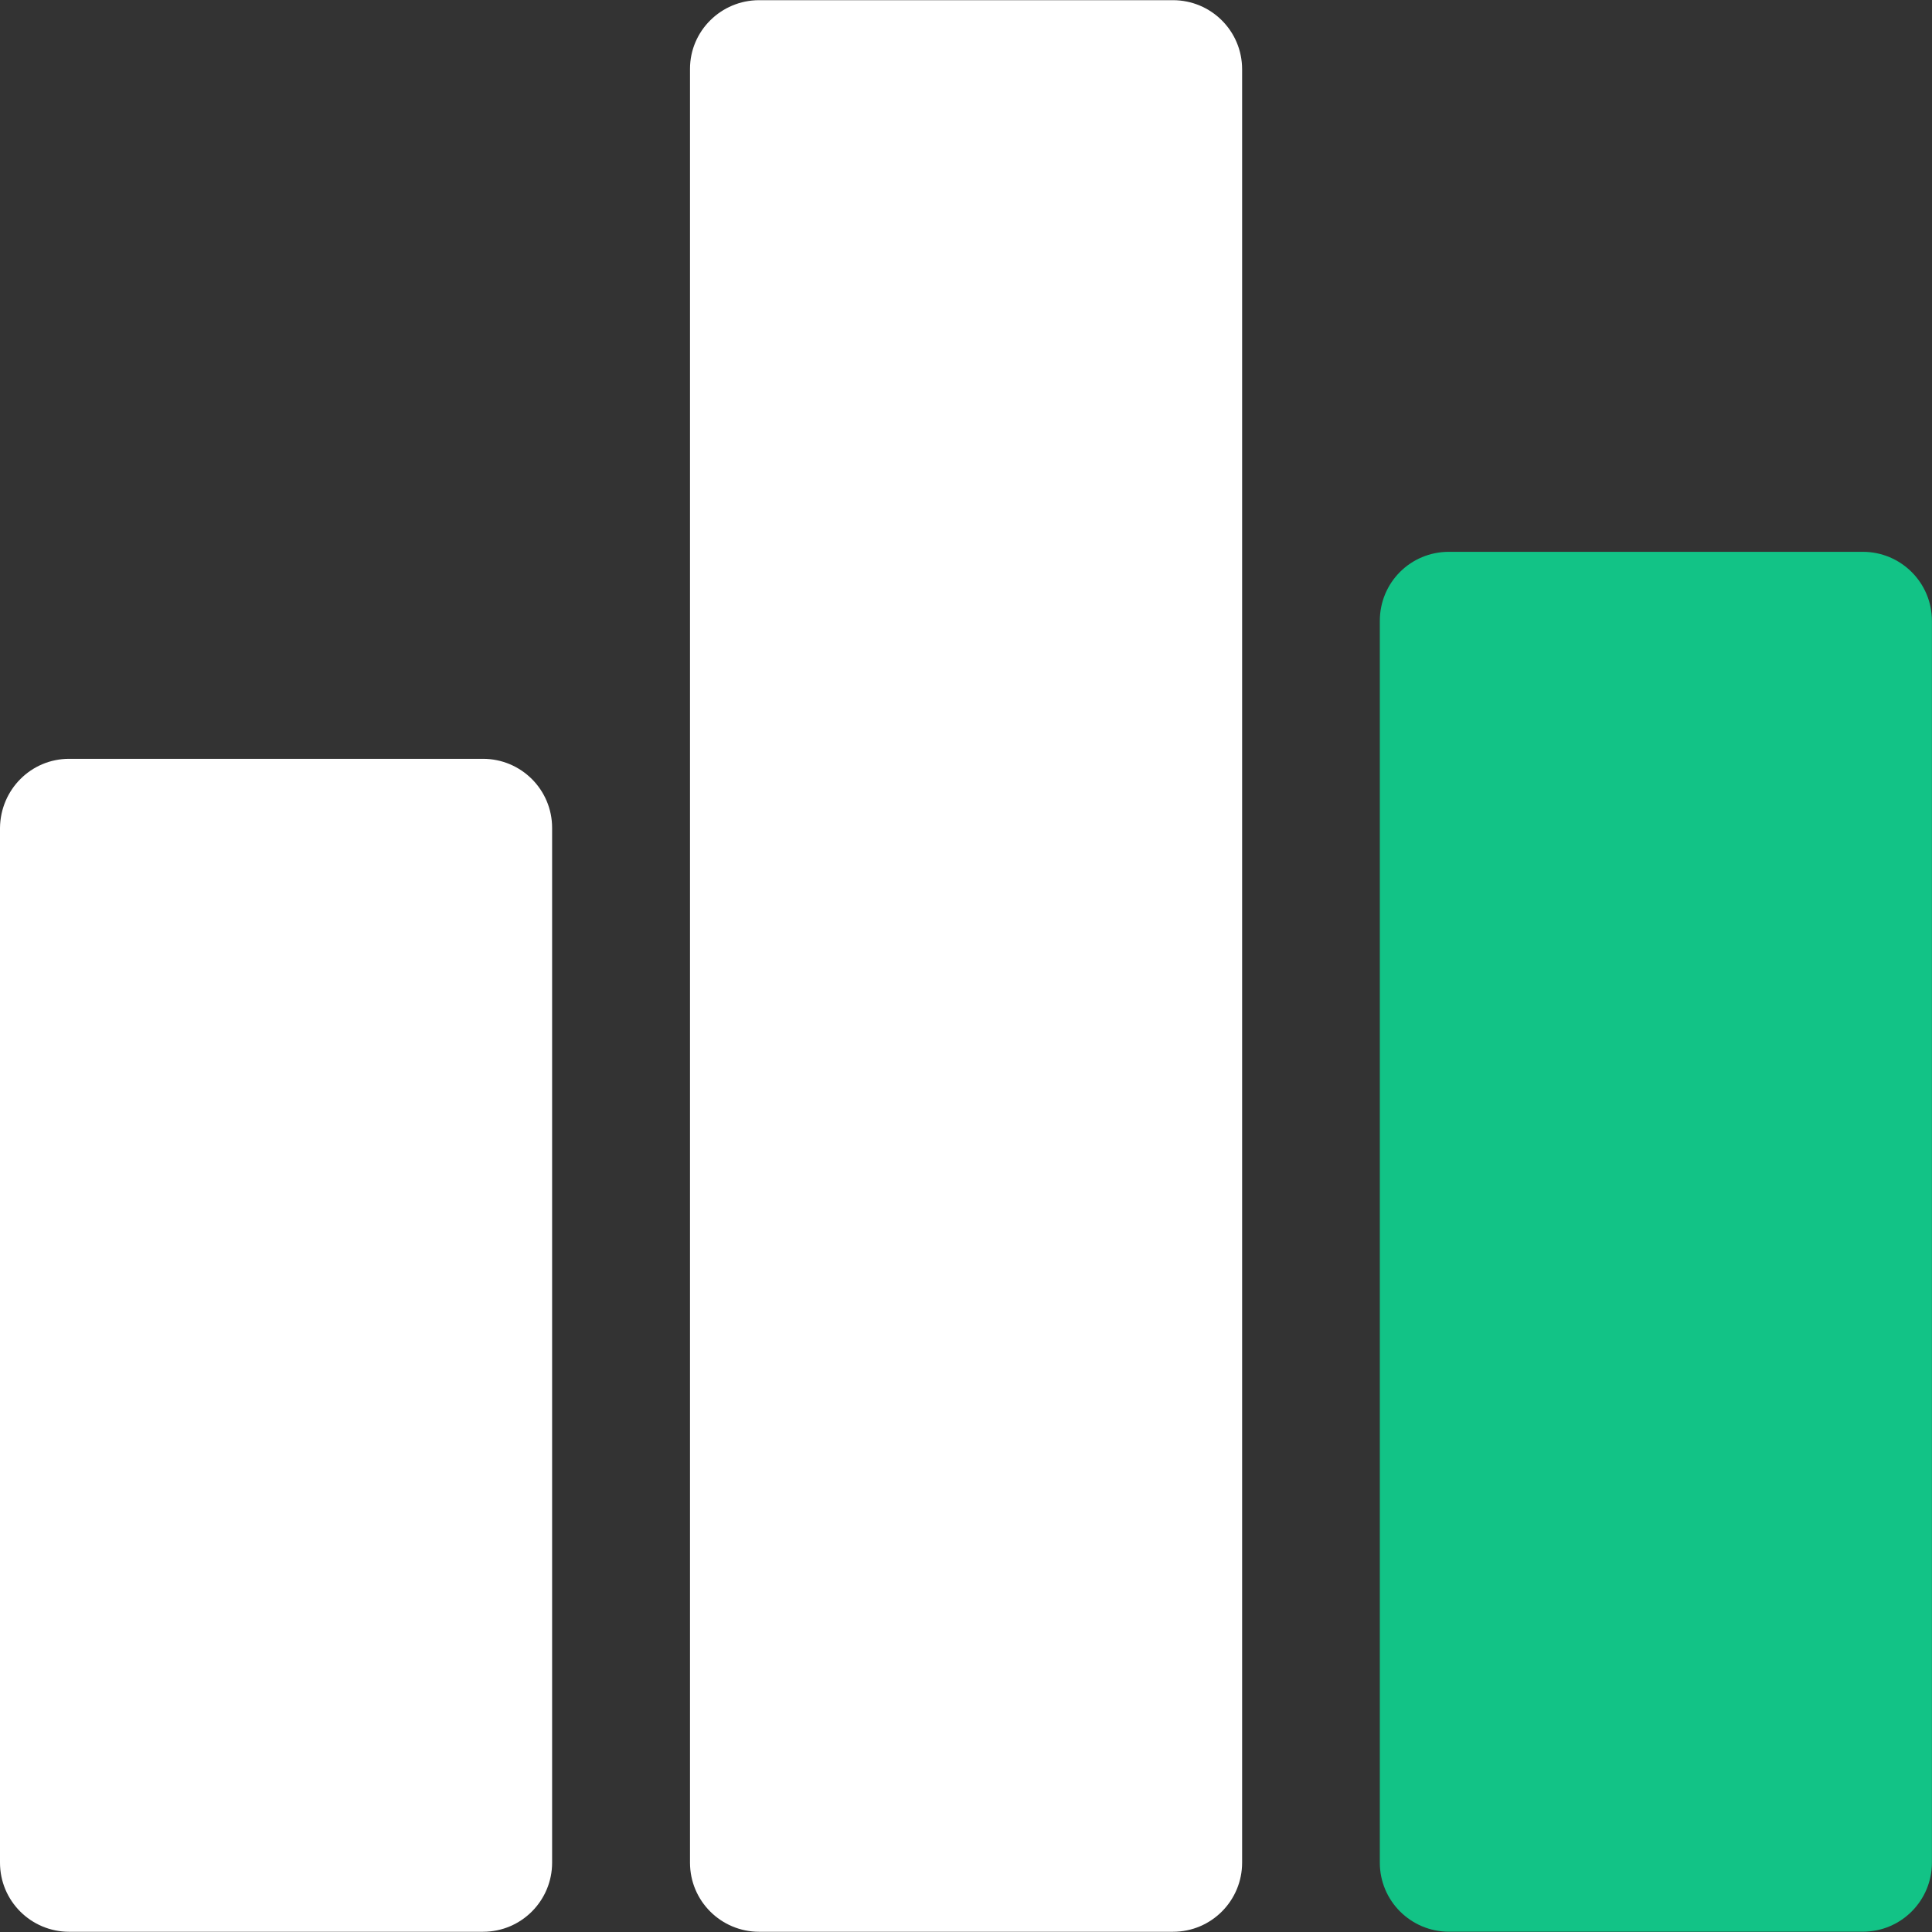 <svg width="84" height="84" viewBox="0 0 84 84" fill="none" xmlns="http://www.w3.org/2000/svg">
<rect x="0" y="0" width="84" height="84" fill="#333333" stroke="none"/>
<g clip-path="url(#clip0_262_345)">
<g clip-path="url(#clip1_262_345)">
<g clip-path="url(#clip2_262_345)">
<path d="M21 32.992H3.005C1.353 32.992 0.018 34.328 0 35.997V80.985C0 82.654 1.353 83.99 3.005 83.99H21C22.669 83.99 24.005 82.636 24.005 80.985V35.997C24.005 34.328 22.652 32.992 21 32.992Z" fill="white"/>
<path d="M51 0.008H33.005C31.353 0.008 30 1.343 30 2.995V80.985C30 82.655 31.353 83.99 33.005 83.99H51C52.669 83.99 54.005 82.637 54.005 80.985V3.013C54.005 1.343 52.652 0.008 51 0.008Z" fill="white"/>
<path d="M80.992 23.992H62.997C61.328 23.992 59.992 25.328 59.992 26.997V80.982C59.992 82.652 61.345 83.987 62.997 83.987H80.992C82.662 83.987 83.997 82.634 83.997 80.982V26.997C83.997 25.328 82.644 23.992 80.992 23.992Z" fill="#12C386"/>
</g>
</g>
</g>
<defs>
<clipPath id="clip0_262_345">
<rect width="84" height="84" fill="white"/>
</clipPath>
<clipPath id="clip1_262_345">
<rect width="84" height="84" fill="white"/>
</clipPath>
<clipPath id="clip2_262_345">
<rect width="84" height="84" fill="white"/>
</clipPath>
</defs>
</svg>
